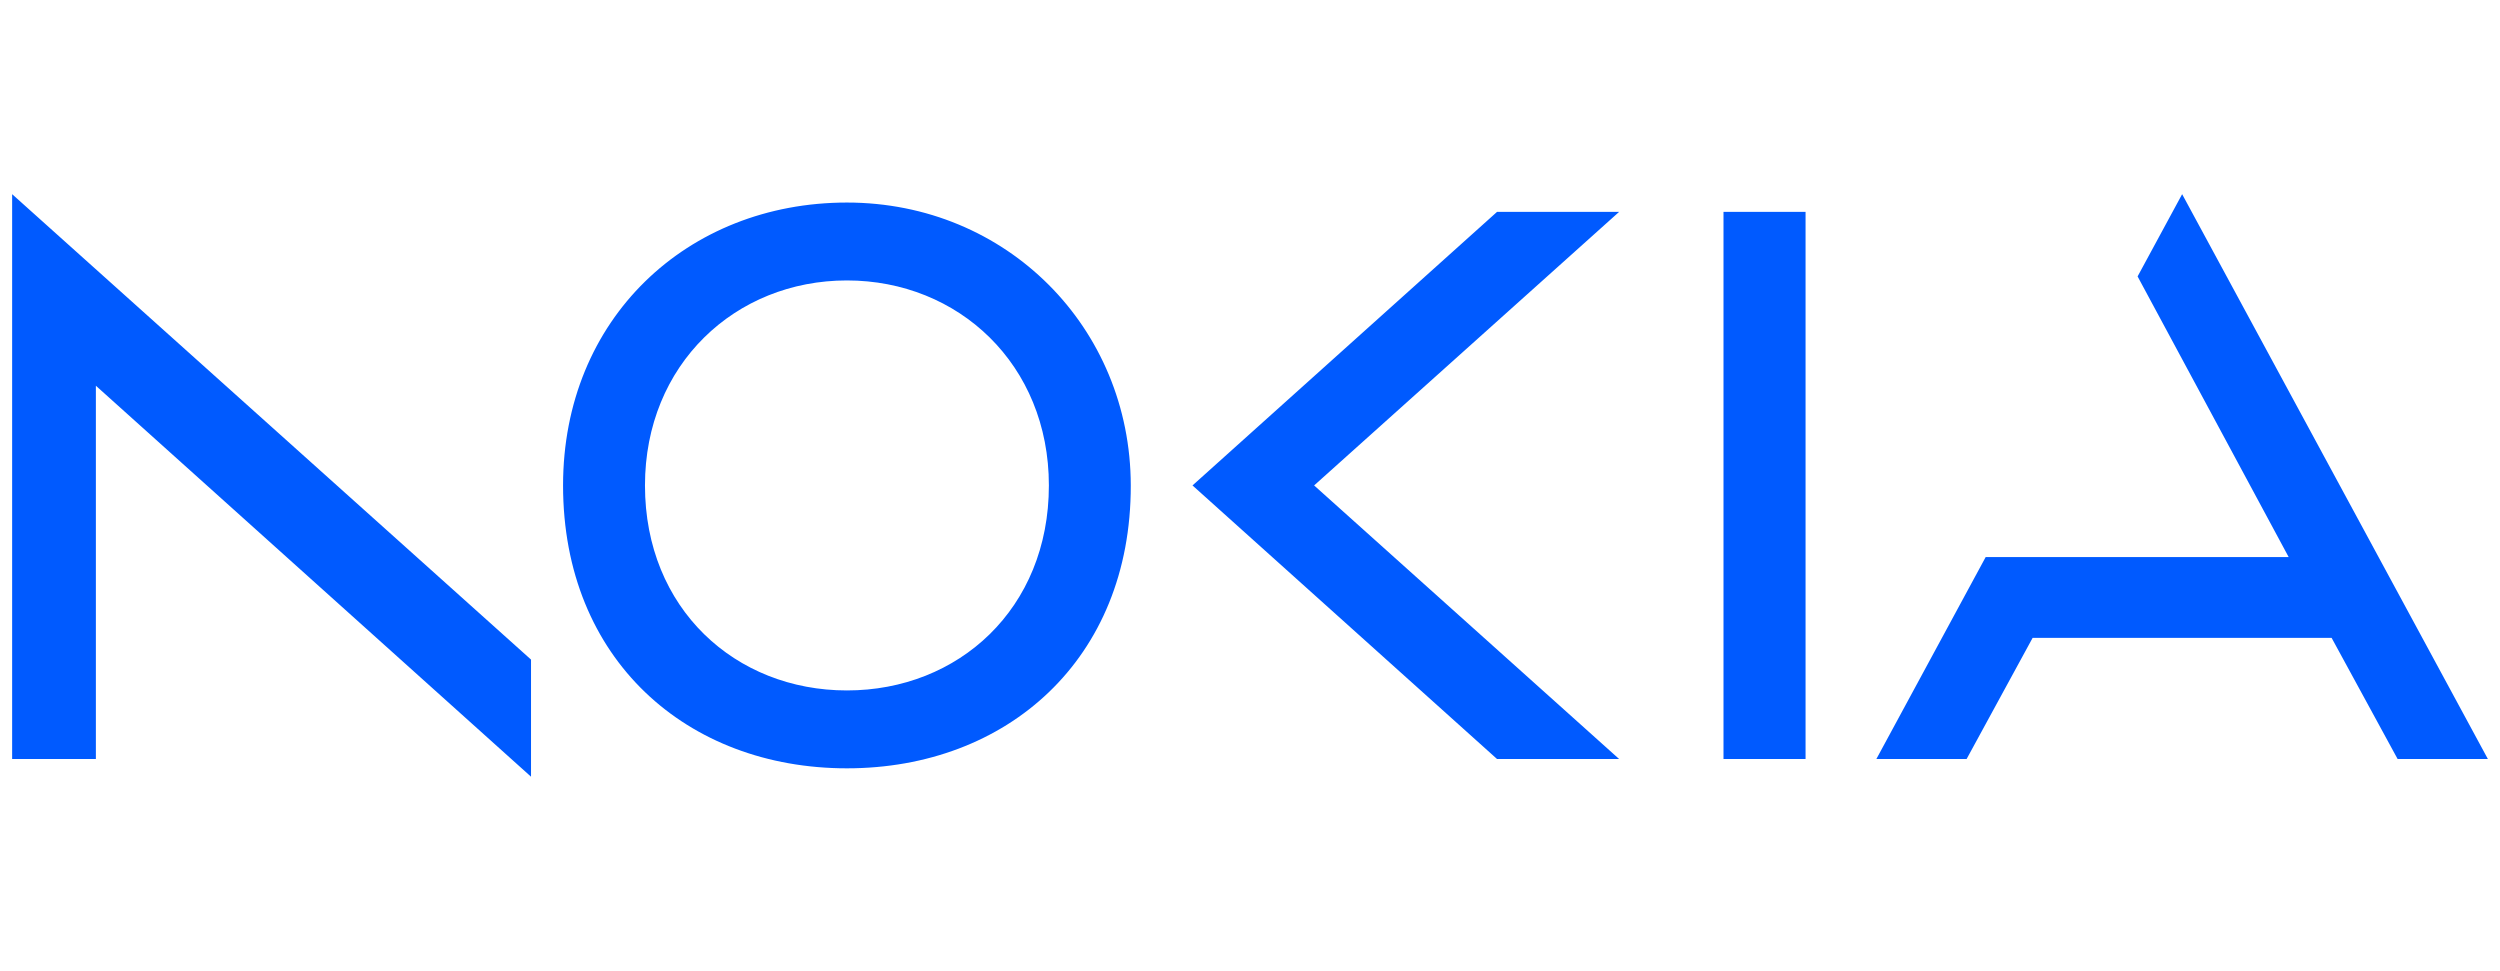 <svg width="103" height="40" viewBox="0 0 103 40" fill="none" xmlns="http://www.w3.org/2000/svg">
<path d="M71.008 8.73V31.27H74.389V8.73H71.008ZM34.893 8.345C28.308 8.345 23.198 13.138 23.198 20C23.198 27.171 28.308 31.655 34.893 31.655C41.479 31.655 46.599 27.171 46.588 20C46.579 13.498 41.479 8.345 34.893 8.345ZM43.214 20C43.214 25.08 39.489 28.446 34.893 28.446C30.298 28.446 26.573 25.08 26.573 20C26.573 15.012 30.298 11.554 34.893 11.554C39.489 11.554 43.214 15.012 43.214 20ZM0.5 8V31.27H3.95V15.892L21.878 32V27.175L0.5 8ZM49.131 20L61.677 31.27H66.707L54.142 20L66.707 8.73H61.677L49.131 20ZM102.5 31.27H98.781L96.062 26.279H83.745L81.025 31.27H77.307L81.81 22.951H94.293L88.069 11.389L89.904 8L102.5 31.27Z" fill="#005AFF"/>
</svg>
